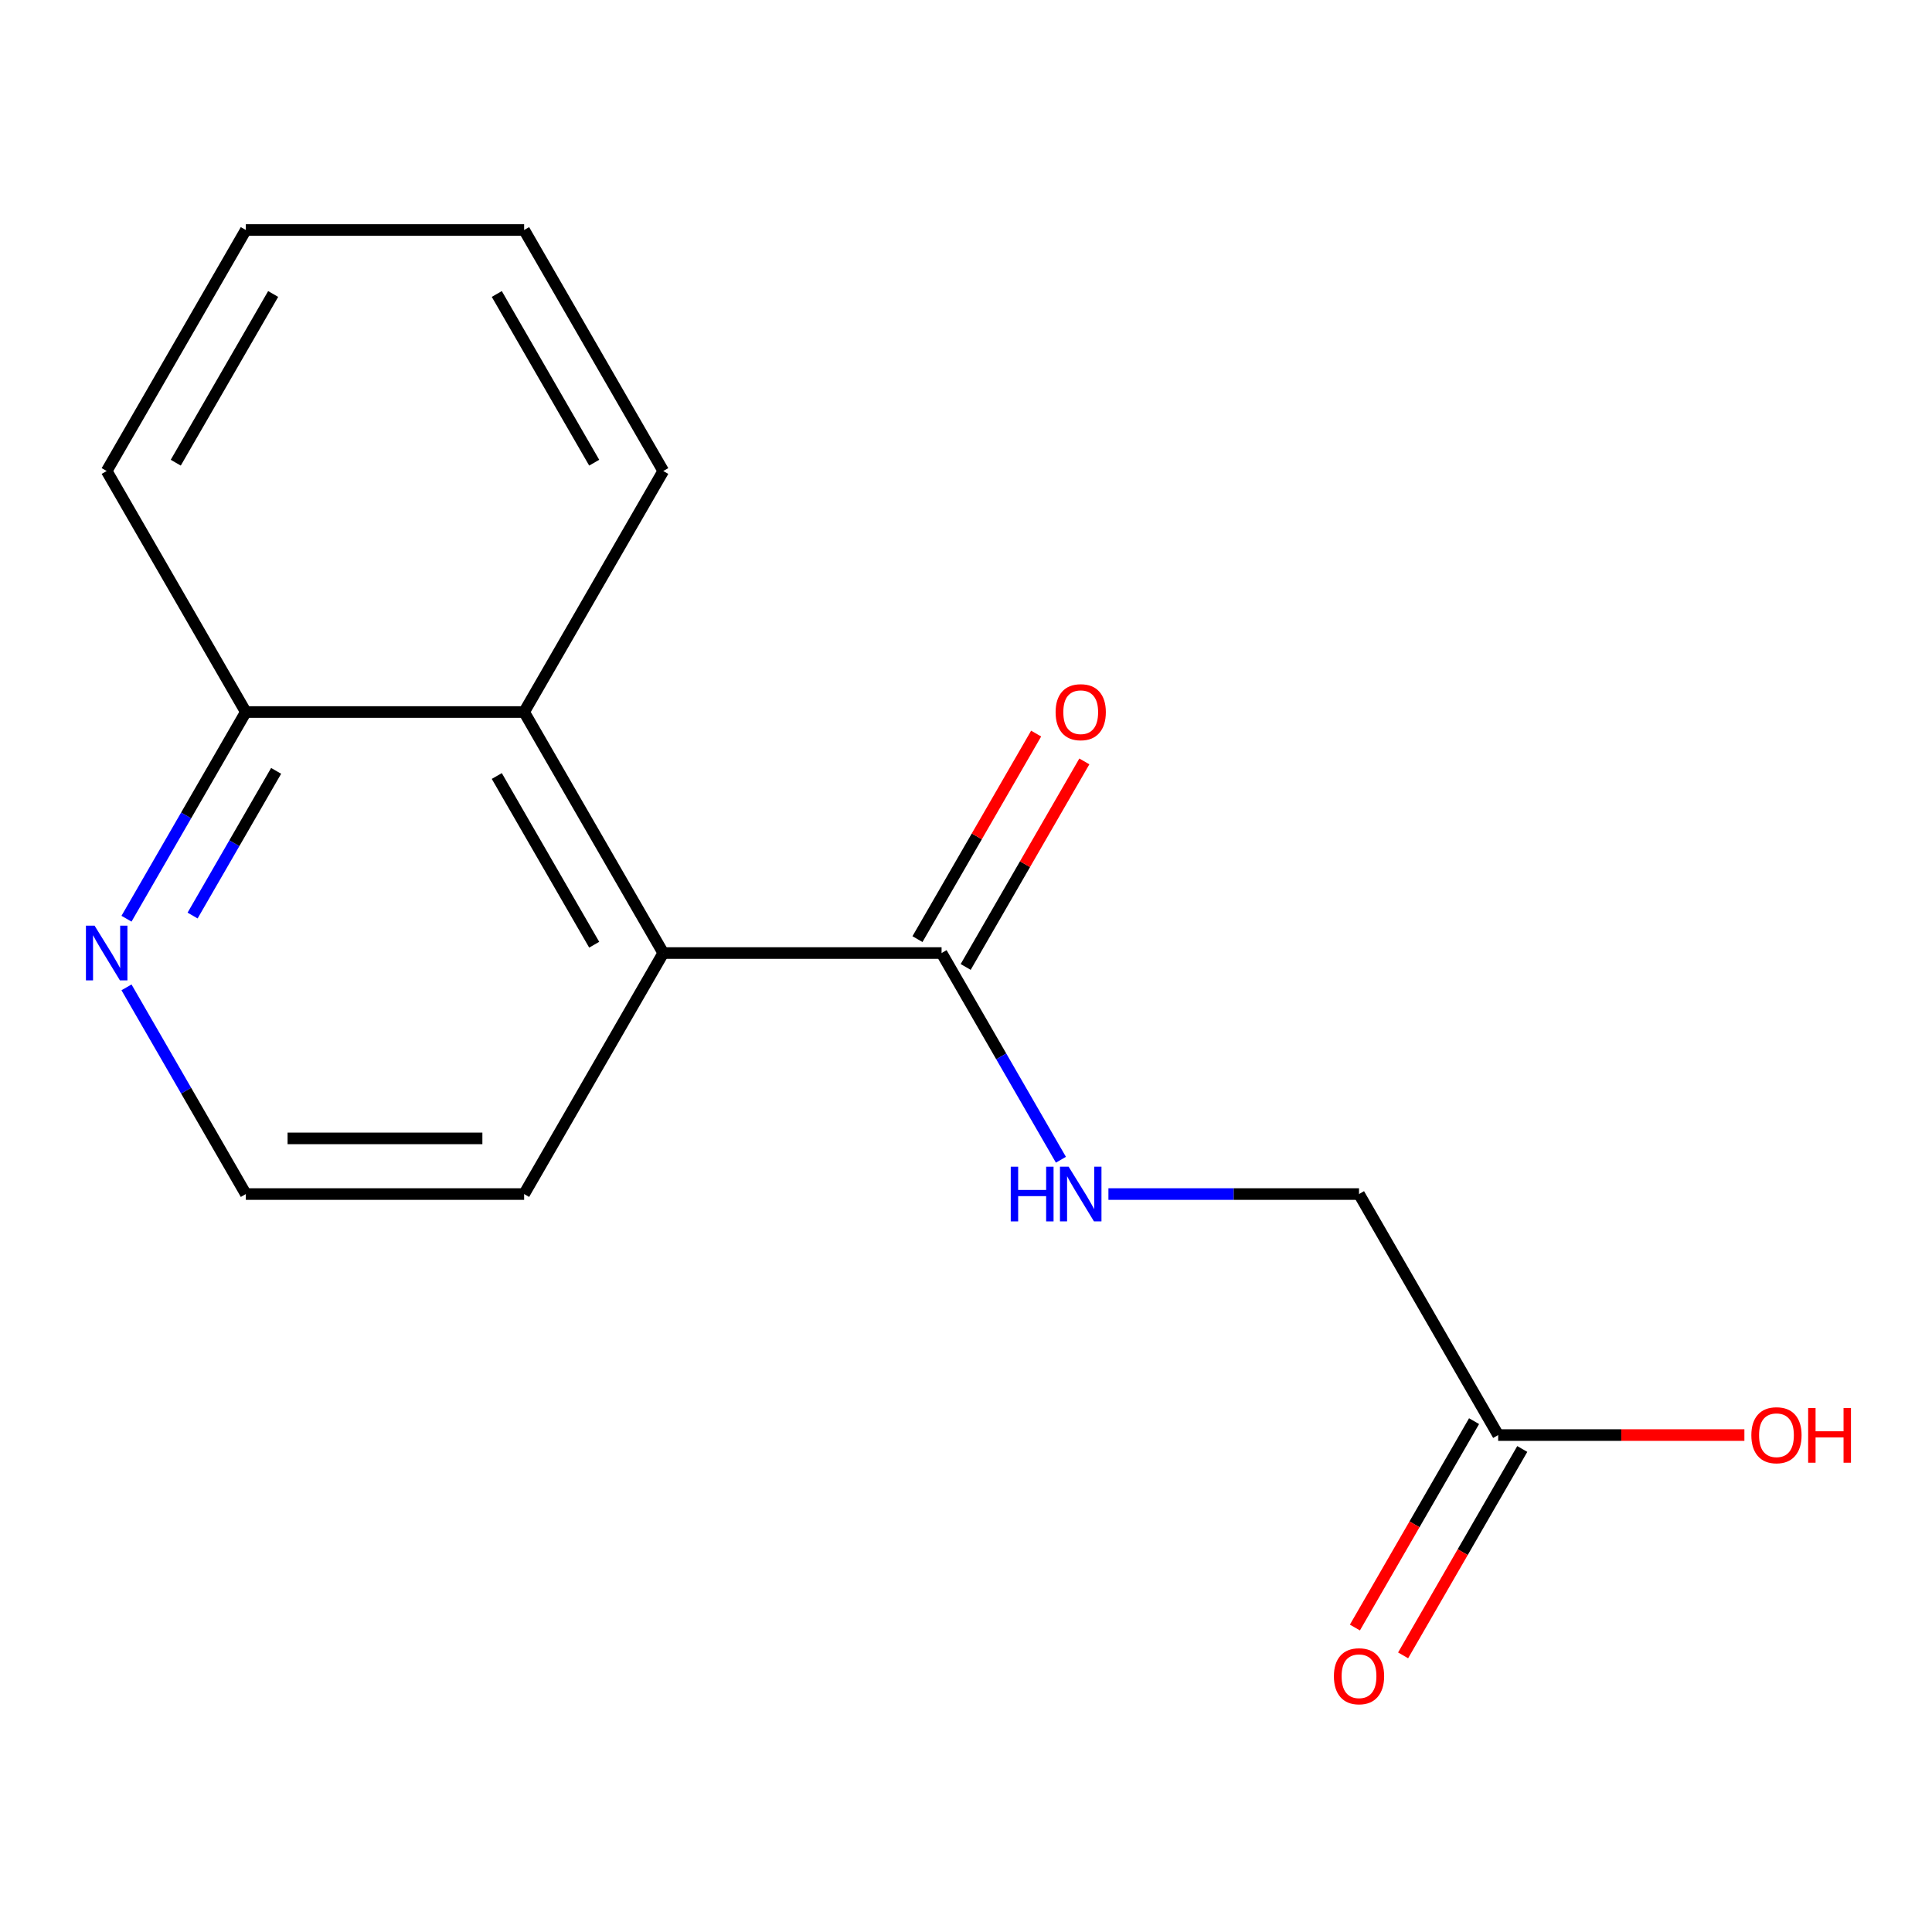 <?xml version='1.0' encoding='iso-8859-1'?>
<svg version='1.1' baseProfile='full'
              xmlns='http://www.w3.org/2000/svg'
                      xmlns:rdkit='http://www.rdkit.org/xml'
                      xmlns:xlink='http://www.w3.org/1999/xlink'
                  xml:space='preserve'
width='1000px' height='1000px' viewBox='0 0 1000 1000'>
<!-- END OF HEADER -->
<rect style='opacity:1.0;fill:#FFFFFF;stroke:none' width='1000' height='1000' x='0' y='0'> </rect>
<path class='bond-0' d='M 487.356,493.292 L 343.31,493.292' style='fill:none;fill-rule:evenodd;stroke:#000000;stroke-width:6px;stroke-linecap:butt;stroke-linejoin:miter;stroke-opacity:1' />
<path class='bond-2' d='M 487.356,493.292 L 518.24,546.785' style='fill:none;fill-rule:evenodd;stroke:#000000;stroke-width:6px;stroke-linecap:butt;stroke-linejoin:miter;stroke-opacity:1' />
<path class='bond-2' d='M 518.24,546.785 L 549.125,600.278' style='fill:none;fill-rule:evenodd;stroke:#0000FF;stroke-width:6px;stroke-linecap:butt;stroke-linejoin:miter;stroke-opacity:1' />
<path class='bond-6' d='M 499.831,500.494 L 530.542,447.301' style='fill:none;fill-rule:evenodd;stroke:#000000;stroke-width:6px;stroke-linecap:butt;stroke-linejoin:miter;stroke-opacity:1' />
<path class='bond-6' d='M 530.542,447.301 L 561.253,394.107' style='fill:none;fill-rule:evenodd;stroke:#FF0000;stroke-width:6px;stroke-linecap:butt;stroke-linejoin:miter;stroke-opacity:1' />
<path class='bond-6' d='M 474.881,486.089 L 505.592,432.896' style='fill:none;fill-rule:evenodd;stroke:#000000;stroke-width:6px;stroke-linecap:butt;stroke-linejoin:miter;stroke-opacity:1' />
<path class='bond-6' d='M 505.592,432.896 L 536.304,379.703' style='fill:none;fill-rule:evenodd;stroke:#FF0000;stroke-width:6px;stroke-linecap:butt;stroke-linejoin:miter;stroke-opacity:1' />
<path class='bond-1' d='M 343.31,493.292 L 271.287,368.544' style='fill:none;fill-rule:evenodd;stroke:#000000;stroke-width:6px;stroke-linecap:butt;stroke-linejoin:miter;stroke-opacity:1' />
<path class='bond-1' d='M 307.557,488.984 L 257.14,401.661' style='fill:none;fill-rule:evenodd;stroke:#000000;stroke-width:6px;stroke-linecap:butt;stroke-linejoin:miter;stroke-opacity:1' />
<path class='bond-11' d='M 343.31,493.292 L 271.287,618.039' style='fill:none;fill-rule:evenodd;stroke:#000000;stroke-width:6px;stroke-linecap:butt;stroke-linejoin:miter;stroke-opacity:1' />
<path class='bond-5' d='M 271.287,368.544 L 127.24,368.544' style='fill:none;fill-rule:evenodd;stroke:#000000;stroke-width:6px;stroke-linecap:butt;stroke-linejoin:miter;stroke-opacity:1' />
<path class='bond-12' d='M 271.287,368.544 L 343.31,243.796' style='fill:none;fill-rule:evenodd;stroke:#000000;stroke-width:6px;stroke-linecap:butt;stroke-linejoin:miter;stroke-opacity:1' />
<path class='bond-8' d='M 573.72,618.039 L 638.573,618.039' style='fill:none;fill-rule:evenodd;stroke:#0000FF;stroke-width:6px;stroke-linecap:butt;stroke-linejoin:miter;stroke-opacity:1' />
<path class='bond-8' d='M 638.573,618.039 L 703.425,618.039' style='fill:none;fill-rule:evenodd;stroke:#000000;stroke-width:6px;stroke-linecap:butt;stroke-linejoin:miter;stroke-opacity:1' />
<path class='bond-3' d='M 775.449,742.787 L 703.425,618.039' style='fill:none;fill-rule:evenodd;stroke:#000000;stroke-width:6px;stroke-linecap:butt;stroke-linejoin:miter;stroke-opacity:1' />
<path class='bond-7' d='M 762.974,735.585 L 732.136,788.998' style='fill:none;fill-rule:evenodd;stroke:#000000;stroke-width:6px;stroke-linecap:butt;stroke-linejoin:miter;stroke-opacity:1' />
<path class='bond-7' d='M 732.136,788.998 L 701.297,842.411' style='fill:none;fill-rule:evenodd;stroke:#FF0000;stroke-width:6px;stroke-linecap:butt;stroke-linejoin:miter;stroke-opacity:1' />
<path class='bond-7' d='M 787.923,749.99 L 757.085,803.403' style='fill:none;fill-rule:evenodd;stroke:#000000;stroke-width:6px;stroke-linecap:butt;stroke-linejoin:miter;stroke-opacity:1' />
<path class='bond-7' d='M 757.085,803.403 L 726.247,856.816' style='fill:none;fill-rule:evenodd;stroke:#FF0000;stroke-width:6px;stroke-linecap:butt;stroke-linejoin:miter;stroke-opacity:1' />
<path class='bond-9' d='M 775.449,742.787 L 839.171,742.787' style='fill:none;fill-rule:evenodd;stroke:#000000;stroke-width:6px;stroke-linecap:butt;stroke-linejoin:miter;stroke-opacity:1' />
<path class='bond-9' d='M 839.171,742.787 L 902.894,742.787' style='fill:none;fill-rule:evenodd;stroke:#FF0000;stroke-width:6px;stroke-linecap:butt;stroke-linejoin:miter;stroke-opacity:1' />
<path class='bond-4' d='M 65.472,511.053 L 96.356,564.546' style='fill:none;fill-rule:evenodd;stroke:#0000FF;stroke-width:6px;stroke-linecap:butt;stroke-linejoin:miter;stroke-opacity:1' />
<path class='bond-4' d='M 96.356,564.546 L 127.24,618.039' style='fill:none;fill-rule:evenodd;stroke:#000000;stroke-width:6px;stroke-linecap:butt;stroke-linejoin:miter;stroke-opacity:1' />
<path class='bond-16' d='M 65.472,475.531 L 96.356,422.037' style='fill:none;fill-rule:evenodd;stroke:#0000FF;stroke-width:6px;stroke-linecap:butt;stroke-linejoin:miter;stroke-opacity:1' />
<path class='bond-16' d='M 96.356,422.037 L 127.24,368.544' style='fill:none;fill-rule:evenodd;stroke:#000000;stroke-width:6px;stroke-linecap:butt;stroke-linejoin:miter;stroke-opacity:1' />
<path class='bond-16' d='M 99.686,473.887 L 121.305,436.442' style='fill:none;fill-rule:evenodd;stroke:#0000FF;stroke-width:6px;stroke-linecap:butt;stroke-linejoin:miter;stroke-opacity:1' />
<path class='bond-16' d='M 121.305,436.442 L 142.924,398.997' style='fill:none;fill-rule:evenodd;stroke:#000000;stroke-width:6px;stroke-linecap:butt;stroke-linejoin:miter;stroke-opacity:1' />
<path class='bond-13' d='M 127.24,368.544 L 55.217,243.796' style='fill:none;fill-rule:evenodd;stroke:#000000;stroke-width:6px;stroke-linecap:butt;stroke-linejoin:miter;stroke-opacity:1' />
<path class='bond-10' d='M 127.24,618.039 L 271.287,618.039' style='fill:none;fill-rule:evenodd;stroke:#000000;stroke-width:6px;stroke-linecap:butt;stroke-linejoin:miter;stroke-opacity:1' />
<path class='bond-10' d='M 148.847,589.23 L 249.68,589.23' style='fill:none;fill-rule:evenodd;stroke:#000000;stroke-width:6px;stroke-linecap:butt;stroke-linejoin:miter;stroke-opacity:1' />
<path class='bond-14' d='M 343.31,243.796 L 271.287,119.048' style='fill:none;fill-rule:evenodd;stroke:#000000;stroke-width:6px;stroke-linecap:butt;stroke-linejoin:miter;stroke-opacity:1' />
<path class='bond-14' d='M 307.557,239.489 L 257.14,152.165' style='fill:none;fill-rule:evenodd;stroke:#000000;stroke-width:6px;stroke-linecap:butt;stroke-linejoin:miter;stroke-opacity:1' />
<path class='bond-17' d='M 55.217,243.796 L 127.24,119.048' style='fill:none;fill-rule:evenodd;stroke:#000000;stroke-width:6px;stroke-linecap:butt;stroke-linejoin:miter;stroke-opacity:1' />
<path class='bond-17' d='M 90.97,239.489 L 141.386,152.165' style='fill:none;fill-rule:evenodd;stroke:#000000;stroke-width:6px;stroke-linecap:butt;stroke-linejoin:miter;stroke-opacity:1' />
<path class='bond-15' d='M 271.287,119.048 L 127.24,119.048' style='fill:none;fill-rule:evenodd;stroke:#000000;stroke-width:6px;stroke-linecap:butt;stroke-linejoin:miter;stroke-opacity:1' />
<path  class='atom-3' d='M 523.159 603.879
L 526.999 603.879
L 526.999 615.919
L 541.479 615.919
L 541.479 603.879
L 545.319 603.879
L 545.319 632.199
L 541.479 632.199
L 541.479 619.119
L 526.999 619.119
L 526.999 632.199
L 523.159 632.199
L 523.159 603.879
' fill='#0000FF'/>
<path  class='atom-3' d='M 553.119 603.879
L 562.399 618.879
Q 563.319 620.359, 564.799 623.039
Q 566.279 625.719, 566.359 625.879
L 566.359 603.879
L 570.119 603.879
L 570.119 632.199
L 566.239 632.199
L 556.279 615.799
Q 555.119 613.879, 553.879 611.679
Q 552.679 609.479, 552.319 608.799
L 552.319 632.199
L 548.639 632.199
L 548.639 603.879
L 553.119 603.879
' fill='#0000FF'/>
<path  class='atom-5' d='M 48.957 479.132
L 58.237 494.132
Q 59.157 495.612, 60.637 498.292
Q 62.117 500.972, 62.197 501.132
L 62.197 479.132
L 65.957 479.132
L 65.957 507.452
L 62.077 507.452
L 52.117 491.052
Q 50.957 489.132, 49.717 486.932
Q 48.517 484.732, 48.157 484.052
L 48.157 507.452
L 44.477 507.452
L 44.477 479.132
L 48.957 479.132
' fill='#0000FF'/>
<path  class='atom-7' d='M 546.379 368.624
Q 546.379 361.824, 549.739 358.024
Q 553.099 354.224, 559.379 354.224
Q 565.659 354.224, 569.019 358.024
Q 572.379 361.824, 572.379 368.624
Q 572.379 375.504, 568.979 379.424
Q 565.579 383.304, 559.379 383.304
Q 553.139 383.304, 549.739 379.424
Q 546.379 375.544, 546.379 368.624
M 559.379 380.104
Q 563.699 380.104, 566.019 377.224
Q 568.379 374.304, 568.379 368.624
Q 568.379 363.064, 566.019 360.264
Q 563.699 357.424, 559.379 357.424
Q 555.059 357.424, 552.699 360.224
Q 550.379 363.024, 550.379 368.624
Q 550.379 374.344, 552.699 377.224
Q 555.059 380.104, 559.379 380.104
' fill='#FF0000'/>
<path  class='atom-8' d='M 690.425 867.615
Q 690.425 860.815, 693.785 857.015
Q 697.145 853.215, 703.425 853.215
Q 709.705 853.215, 713.065 857.015
Q 716.425 860.815, 716.425 867.615
Q 716.425 874.495, 713.025 878.415
Q 709.625 882.295, 703.425 882.295
Q 697.185 882.295, 693.785 878.415
Q 690.425 874.535, 690.425 867.615
M 703.425 879.095
Q 707.745 879.095, 710.065 876.215
Q 712.425 873.295, 712.425 867.615
Q 712.425 862.055, 710.065 859.255
Q 707.745 856.415, 703.425 856.415
Q 699.105 856.415, 696.745 859.215
Q 694.425 862.015, 694.425 867.615
Q 694.425 873.335, 696.745 876.215
Q 699.105 879.095, 703.425 879.095
' fill='#FF0000'/>
<path  class='atom-10' d='M 906.495 742.867
Q 906.495 736.067, 909.855 732.267
Q 913.215 728.467, 919.495 728.467
Q 925.775 728.467, 929.135 732.267
Q 932.495 736.067, 932.495 742.867
Q 932.495 749.747, 929.095 753.667
Q 925.695 757.547, 919.495 757.547
Q 913.255 757.547, 909.855 753.667
Q 906.495 749.787, 906.495 742.867
M 919.495 754.347
Q 923.815 754.347, 926.135 751.467
Q 928.495 748.547, 928.495 742.867
Q 928.495 737.307, 926.135 734.507
Q 923.815 731.667, 919.495 731.667
Q 915.175 731.667, 912.815 734.467
Q 910.495 737.267, 910.495 742.867
Q 910.495 748.587, 912.815 751.467
Q 915.175 754.347, 919.495 754.347
' fill='#FF0000'/>
<path  class='atom-10' d='M 935.895 728.787
L 939.735 728.787
L 939.735 740.827
L 954.215 740.827
L 954.215 728.787
L 958.055 728.787
L 958.055 757.107
L 954.215 757.107
L 954.215 744.027
L 939.735 744.027
L 939.735 757.107
L 935.895 757.107
L 935.895 728.787
' fill='#FF0000'/>
</svg>
